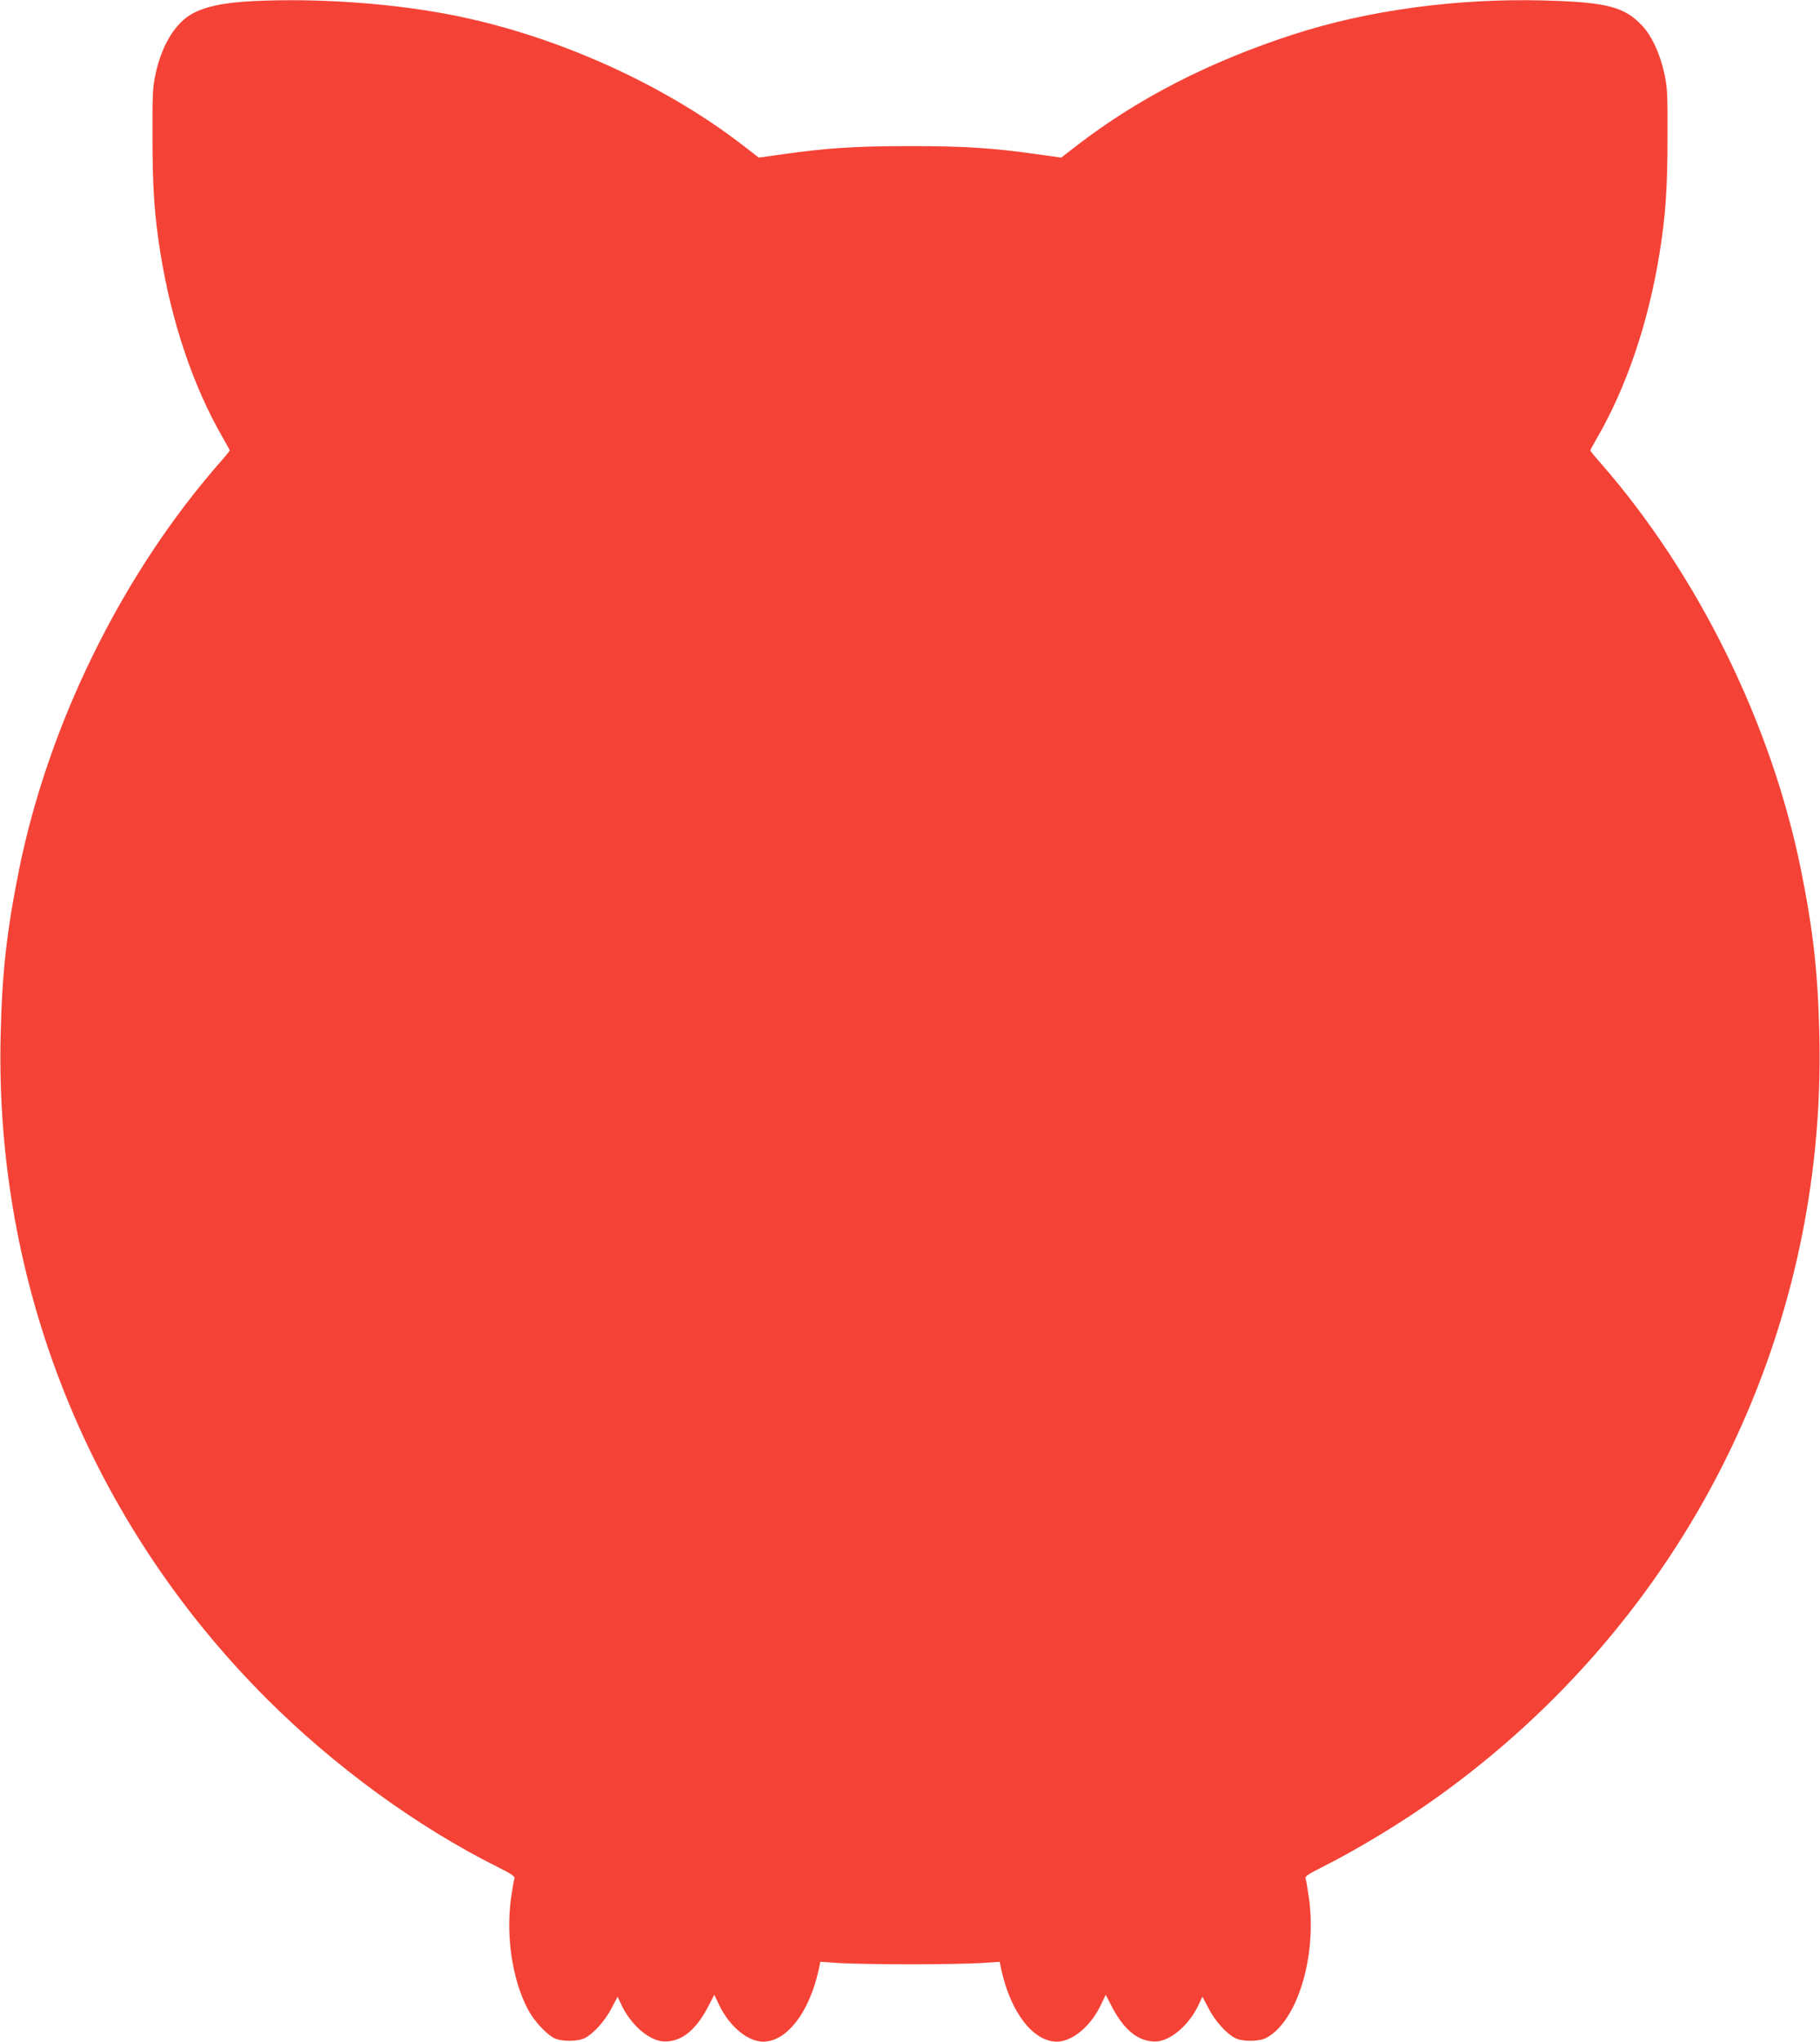 <?xml version="1.0" standalone="no"?>
<!DOCTYPE svg PUBLIC "-//W3C//DTD SVG 20010904//EN"
 "http://www.w3.org/TR/2001/REC-SVG-20010904/DTD/svg10.dtd">
<svg version="1.0" xmlns="http://www.w3.org/2000/svg"
 width="1141pt" height="1280pt" viewBox="0 0 1141 1280"
 preserveAspectRatio="xMidYMid meet">
<g transform="translate(0,1280) scale(0.1,-0.1)"
fill="#f44336" stroke="none">
<path d="M1585 12793 c-188 -9 -314 -37 -395 -88 -98 -62 -176 -194 -213 -361
-20 -90 -22 -126 -21 -409 0 -311 12 -487 50 -723 69 -430 205 -834 389 -1153
25 -43 45 -80 45 -83 0 -3 -30 -41 -68 -83 -607 -696 -1065 -1626 -1251 -2538
-78 -386 -108 -648 -117 -1045 -37 -1564 558 -3049 1667 -4159 426 -426 940
-801 1447 -1055 92 -46 112 -60 107 -74 -4 -9 -13 -66 -22 -127 -32 -238 10
-512 108 -695 36 -68 110 -149 160 -176 46 -25 152 -25 198 0 55 29 124 107
165 186 l38 72 19 -41 c61 -136 183 -241 279 -240 108 1 197 75 276 231 l32
62 33 -69 c65 -132 178 -225 274 -225 147 1 286 180 346 444 l12 57 116 -8
c64 -4 265 -8 446 -8 182 0 382 4 446 8 l116 8 12 -57 c60 -264 199 -443 346
-444 96 0 209 93 274 225 l33 69 32 -62 c79 -156 168 -230 276 -231 96 -1 218
104 279 240 l19 41 38 -72 c41 -79 110 -157 165 -186 46 -25 152 -25 198 0
193 103 317 508 268 871 -9 61 -18 118 -22 127 -5 14 15 28 107 74 215 108
500 280 713 433 1555 1110 2446 2885 2401 4781 -9 397 -39 659 -117 1045 -186
912 -644 1842 -1251 2538 -38 42 -68 80 -68 83 0 3 20 40 45 83 184 319 320
723 389 1153 38 236 50 412 50 723 1 283 -1 319 -21 409 -27 120 -77 229 -135
292 -112 121 -221 150 -613 161 -549 15 -1111 -61 -1580 -214 -523 -170 -969
-399 -1351 -693 l-101 -78 -129 18 c-293 42 -469 54 -819 54 -350 0 -526 -12
-819 -54 l-129 -18 -101 78 c-515 397 -1211 704 -1870 825 -371 68 -817 97
-1201 78z"/>
</g>
</svg>
